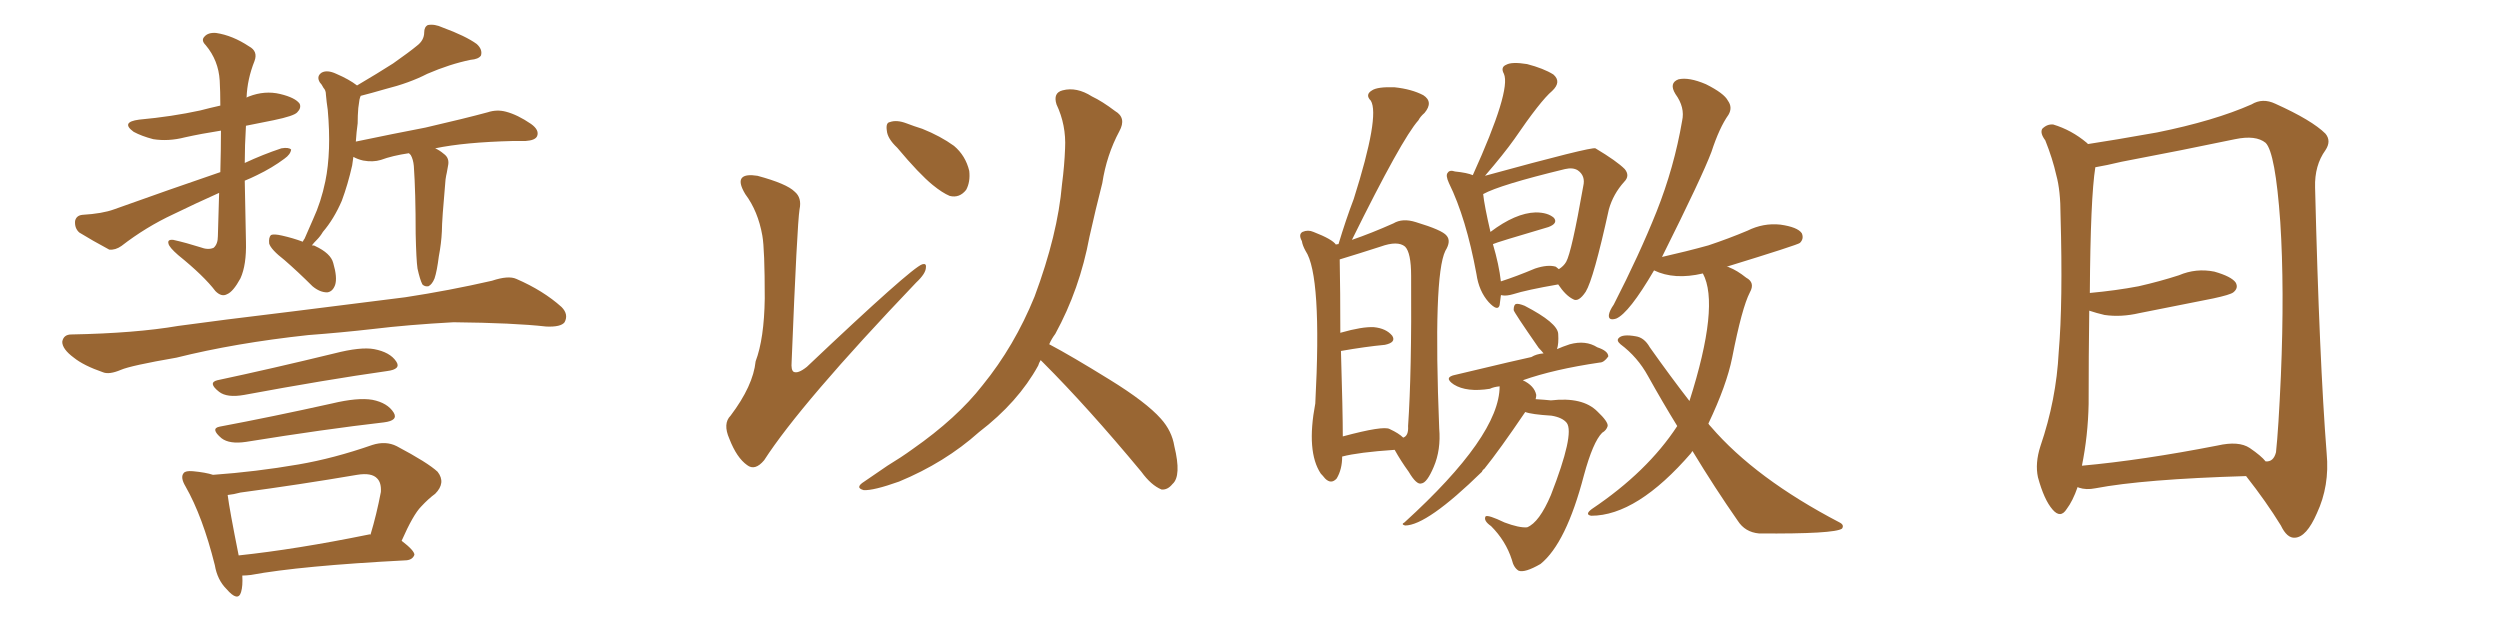 <svg xmlns="http://www.w3.org/2000/svg" xmlns:xlink="http://www.w3.org/1999/xlink" width="600" height="150"><path fill="#996633" padding="10" d="M58.74 43.36L58.74 43.36Q58.89 52.29 59.03 58.01L59.03 58.01Q59.18 63.57 57.71 66.80L57.71 66.80Q55.96 70.02 54.49 70.61L54.49 70.61Q53.17 71.34 51.71 69.87L51.71 69.87Q48.93 66.21 42.77 61.23L42.77 61.23Q40.58 59.33 40.43 58.45L40.43 58.45Q40.14 57.42 41.60 57.57L41.60 57.57Q44.82 58.30 48.05 59.33L48.05 59.33Q49.95 60.06 51.27 59.47L51.27 59.47Q52.29 58.59 52.29 56.69L52.29 56.69Q52.44 51.12 52.59 46.29L52.59 46.29Q47.02 48.78 41.60 51.42L41.60 51.42Q35.01 54.49 29.15 59.03L29.15 59.03Q27.69 60.06 26.22 59.91L26.22 59.91Q22.12 57.71 19.04 55.81L19.04 55.81Q17.87 54.79 18.02 53.03L18.02 53.03Q18.31 51.71 19.78 51.56L19.78 51.56Q24.61 51.27 27.39 50.24L27.39 50.24Q40.87 45.41 52.88 41.31L52.88 41.31Q53.03 35.74 53.03 31.35L53.03 31.35Q48.34 32.08 44.38 32.96L44.38 32.96Q40.43 33.98 36.77 33.40L36.77 33.40Q33.98 32.67 32.08 31.64L32.08 31.64Q28.86 29.30 33.40 28.71L33.40 28.71Q41.31 27.98 48.05 26.51L48.05 26.51Q50.24 25.93 52.88 25.34L52.88 25.34Q52.88 21.97 52.73 19.34L52.73 19.34Q52.44 14.50 49.37 10.84L49.37 10.84Q48.19 9.67 49.07 8.79L49.07 8.79Q49.95 7.76 51.86 7.91L51.86 7.91Q55.81 8.50 59.77 11.13L59.77 11.13Q61.96 12.30 61.08 14.65L61.08 14.65Q59.33 19.04 59.18 23.44L59.18 23.44Q59.33 23.29 59.77 23.14L59.77 23.14Q63.57 21.68 67.24 22.56L67.24 22.56Q70.90 23.44 71.92 24.90L71.92 24.90Q72.36 25.93 71.34 26.95L71.34 26.95Q70.61 27.83 65.63 28.86L65.63 28.86Q61.82 29.59 59.03 30.18L59.03 30.18Q58.74 35.01 58.74 39.11L58.74 39.11Q63.13 37.06 67.53 35.60L67.53 35.60Q69.29 35.30 69.87 35.89L69.87 35.89Q69.73 37.06 68.26 38.09L68.26 38.09Q65.33 40.28 61.67 42.04L61.67 42.04Q60.21 42.77 58.74 43.36ZM72.66 58.01L72.66 58.01Q72.95 57.42 73.10 57.28L73.10 57.28Q74.12 54.93 75.15 52.59L75.15 52.59Q77.05 48.49 78.08 43.51L78.08 43.51Q78.81 39.99 78.96 35.60L78.96 35.60Q79.10 31.35 78.66 26.37L78.66 26.37Q78.37 24.46 78.22 22.71L78.22 22.71Q78.22 21.68 77.64 21.09L77.64 21.09Q77.20 20.21 76.76 19.78L76.76 19.78Q75.88 18.31 77.20 17.43L77.20 17.43Q78.52 16.70 80.71 17.72L80.71 17.72Q83.79 19.04 85.69 20.51L85.69 20.51Q90.67 17.58 94.34 15.23L94.34 15.23Q98.29 12.45 100.05 10.99L100.05 10.99Q101.81 9.67 101.81 7.76L101.81 7.76Q101.81 6.45 102.69 6.01L102.69 6.01Q104.30 5.71 106.20 6.59L106.20 6.59Q111.77 8.64 114.40 10.55L114.40 10.55Q115.87 11.87 115.43 13.33L115.43 13.33Q114.84 14.21 112.94 14.36L112.94 14.36Q107.96 15.38 102.54 17.72L102.54 17.72Q98.29 19.92 92.43 21.39L92.43 21.39Q88.92 22.41 86.57 23.00L86.57 23.00Q86.43 23.29 86.28 23.88L86.28 23.88Q86.13 24.90 85.99 25.93L85.99 25.93Q85.84 27.69 85.84 29.59L85.84 29.59Q85.55 31.64 85.40 33.98L85.40 33.98Q94.48 32.08 102.10 30.62L102.10 30.62Q111.62 28.42 117.04 26.95L117.04 26.95Q119.24 26.22 121.44 26.81L121.44 26.81Q124.22 27.54 127.44 29.74L127.44 29.74Q129.49 31.20 128.91 32.67L128.91 32.67Q128.47 33.69 126.12 33.84L126.12 33.84Q124.51 33.84 123.05 33.84L123.05 33.84Q111.47 34.13 104.44 35.60L104.44 35.60Q105.47 36.04 106.49 36.91L106.49 36.91Q107.96 37.94 107.52 39.84L107.52 39.84Q107.37 40.58 107.23 41.46L107.23 41.46Q107.08 42.04 106.93 43.07L106.93 43.07Q106.05 52.88 106.05 55.52L106.05 55.52Q105.91 58.45 105.32 61.52L105.32 61.52Q104.88 65.04 104.30 66.80L104.30 66.80Q103.71 68.26 102.83 68.70L102.83 68.70Q101.95 68.85 101.37 68.26L101.37 68.26Q100.78 67.09 100.20 64.45L100.20 64.45Q99.90 62.40 99.76 56.10L99.76 56.10Q99.76 46.14 99.32 39.84L99.32 39.84Q99.17 38.23 98.58 37.21L98.58 37.21Q98.29 36.91 98.14 36.77L98.14 36.77Q94.19 37.35 91.41 38.38L91.41 38.38Q89.50 38.96 87.16 38.53L87.16 38.53Q85.84 38.23 84.81 37.65L84.81 37.65Q84.67 38.67 84.52 39.70L84.52 39.70Q83.50 44.24 82.03 48.19L82.03 48.19Q80.13 52.59 77.49 55.66L77.49 55.66Q76.90 56.69 76.03 57.57L76.03 57.57Q75.29 58.30 74.85 58.89L74.85 58.89Q75.44 58.89 75.59 59.03L75.59 59.03Q79.39 60.79 79.98 63.13L79.98 63.13Q81.01 66.65 80.42 68.41L80.42 68.41Q79.83 70.02 78.52 70.17L78.52 70.17Q76.76 70.17 75 68.70L75 68.70Q71.48 65.19 68.26 62.40L68.26 62.40Q65.04 59.91 64.60 58.45L64.60 58.45Q64.45 56.98 65.04 56.40L65.04 56.40Q65.77 56.10 67.68 56.54L67.68 56.54Q70.31 57.13 72.66 58.01ZM73.97 80.42L73.97 80.42Q56.40 82.32 42.33 85.84L42.33 85.84Q31.35 87.74 29.00 88.77L29.00 88.77Q26.22 89.94 24.76 89.36L24.76 89.36Q20.07 87.74 17.72 85.84L17.72 85.84Q14.94 83.79 14.94 82.03L14.94 82.03Q15.23 80.27 17.14 80.27L17.14 80.27Q32.52 79.98 42.77 78.22L42.77 78.22Q52.29 76.90 70.46 74.71L70.46 74.71Q79.54 73.54 97.27 71.34L97.27 71.34Q107.81 69.73 118.07 67.38L118.07 67.38Q122.02 66.06 123.93 66.94L123.93 66.94Q130.37 69.73 134.77 73.68L134.77 73.68Q136.52 75.44 135.50 77.34L135.50 77.34Q134.62 78.52 131.10 78.37L131.10 78.37Q123.34 77.49 108.84 77.34L108.84 77.34Q98.00 77.93 89.50 78.96L89.50 78.96Q81.88 79.83 73.97 80.42ZM52.15 91.26L52.15 91.26Q65.19 88.48 80.27 84.81L80.27 84.81Q86.57 83.20 89.79 83.79L89.79 83.79Q93.60 84.52 95.07 86.72L95.07 86.72Q96.39 88.62 92.87 89.06L92.87 89.06Q78.37 91.11 58.59 94.78L58.59 94.78Q54.49 95.51 52.59 94.04L52.59 94.04Q49.80 91.85 52.15 91.26ZM52.73 102.39L52.73 102.39Q65.19 100.05 79.69 96.83L79.69 96.83Q85.84 95.36 89.36 95.95L89.36 95.95Q93.02 96.68 94.48 99.02L94.48 99.02Q95.65 100.93 92.14 101.37L92.14 101.37Q78.08 102.98 59.03 106.05L59.03 106.05Q55.08 106.64 53.17 105.18L53.17 105.18Q50.39 102.83 52.73 102.39ZM58.15 138.13L58.15 138.13Q58.30 140.63 57.86 142.09L57.86 142.09Q57.13 144.58 54.35 141.36L54.35 141.36Q52.15 139.16 51.56 135.64L51.56 135.64Q48.63 123.93 44.53 116.75L44.53 116.75Q43.21 114.55 44.09 113.53L44.09 113.53Q44.53 112.94 46.29 113.09L46.29 113.09Q49.37 113.38 51.12 113.96L51.12 113.96Q61.38 113.23 71.63 111.47L71.63 111.47Q80.13 110.01 89.36 106.79L89.36 106.79Q92.58 105.76 95.21 107.08L95.21 107.08Q102.69 111.04 105.03 113.23L105.03 113.23Q107.08 115.87 104.44 118.51L104.44 118.51Q102.83 119.68 101.07 121.58L101.07 121.58Q99.17 123.49 96.39 129.79L96.39 129.79Q99.46 132.13 99.46 133.15L99.46 133.15Q99.02 134.33 97.56 134.47L97.56 134.47Q72.07 135.79 60.21 137.99L60.21 137.99Q59.03 138.13 58.15 138.13ZM88.33 128.32L88.33 128.32L88.33 128.32Q88.77 128.17 88.92 128.32L88.92 128.32Q90.38 123.49 91.41 118.07L91.41 118.07Q91.55 115.87 90.53 114.84L90.53 114.84Q89.21 113.38 85.69 113.96L85.69 113.96Q71.92 116.31 57.71 118.21L57.71 118.21Q56.10 118.65 54.64 118.80L54.64 118.80Q55.08 122.31 57.28 133.30L57.28 133.30Q71.04 131.84 88.33 128.32ZM182.96 56.54L182.96 56.54Q181.93 50.68 178.86 46.58L178.86 46.58Q177.10 43.65 178.13 42.63L178.13 42.63Q179.00 41.75 181.79 42.19L181.79 42.19Q188.82 44.09 190.72 46.00L190.72 46.00Q192.48 47.46 191.89 50.24L191.89 50.24Q191.31 53.91 189.99 86.87L189.99 86.87Q189.84 88.77 190.43 89.21L190.43 89.21Q191.46 89.79 193.65 88.04L193.65 88.04Q218.70 64.31 221.34 63.43L221.34 63.43Q222.36 63.13 222.22 64.16L222.22 64.16Q222.22 65.63 219.87 67.82L219.87 67.82Q192.19 96.83 183.40 110.45L183.40 110.45Q181.20 113.09 179.30 111.62L179.30 111.62Q176.81 109.86 175.05 105.32L175.05 105.32Q173.44 101.66 175.34 99.76L175.34 99.76Q180.76 92.58 181.35 86.72L181.35 86.72Q183.40 81.30 183.54 71.63L183.54 71.63Q183.54 59.77 182.96 56.54ZM215.33 35.45L215.33 35.45Q212.99 33.25 212.84 31.35L212.84 31.35Q212.55 29.44 213.57 29.30L213.57 29.30Q215.19 28.71 217.53 29.59L217.53 29.59Q219.43 30.32 221.34 30.91L221.34 30.91Q225.73 32.67 228.96 35.01L228.96 35.01Q231.74 37.35 232.62 41.02L232.62 41.02Q232.91 43.65 231.88 45.56L231.88 45.56Q230.27 47.61 227.93 47.02L227.93 47.02Q226.17 46.29 223.83 44.38L223.83 44.38Q220.61 41.75 215.33 35.45ZM249.76 86.43L249.76 86.43L249.76 86.43Q249.32 87.16 249.17 87.74L249.17 87.74Q244.34 96.53 234.96 103.71L234.96 103.71Q226.76 111.04 215.77 115.58L215.77 115.58Q209.62 117.77 207.28 117.63L207.28 117.63Q205.08 117.04 207.42 115.58L207.42 115.58Q210.21 113.67 212.99 111.77L212.99 111.77Q216.36 109.72 218.99 107.81L218.99 107.81Q229.69 100.34 235.84 92.43L235.84 92.43Q243.46 83.06 248.29 71.19L248.29 71.19Q253.86 56.25 254.88 44.24L254.88 44.24Q255.47 39.70 255.62 35.60L255.62 35.60Q255.91 30.03 253.56 25.05L253.56 25.05Q252.69 22.27 255.03 21.68L255.03 21.68Q258.40 20.80 262.06 23.14L262.06 23.14Q264.55 24.32 267.63 26.66L267.63 26.66Q270.41 28.27 268.65 31.49L268.65 31.49Q265.58 37.21 264.55 43.95L264.55 43.95Q262.94 50.24 261.47 56.84L261.47 56.84Q259.13 69.43 253.27 80.13L253.27 80.13Q252.39 81.30 251.81 82.62L251.81 82.62Q257.08 85.40 266.31 91.11L266.31 91.11Q275.10 96.53 278.61 100.49L278.61 100.49Q281.25 103.42 281.84 107.08L281.84 107.08Q283.59 114.26 281.40 116.16L281.40 116.16Q280.22 117.63 278.76 117.48L278.76 117.48Q276.27 116.46 273.93 113.23L273.93 113.23Q261.04 97.71 250.34 87.01L250.34 87.01Q249.90 86.57 249.76 86.43ZM360.21 70.90L360.21 70.90Q360.06 72.22 359.91 73.24L359.91 73.24Q359.47 74.85 357.28 72.51L357.28 72.51Q354.93 69.87 354.35 65.77L354.35 65.77Q351.86 52.29 347.75 43.95L347.75 43.95Q346.88 42.04 347.46 41.46L347.46 41.46Q347.90 40.72 349.22 41.16L349.22 41.16Q352.15 41.46 353.47 42.04L353.47 42.04Q362.70 21.68 360.94 17.72L360.94 17.72Q360.06 16.11 361.52 15.53L361.52 15.53Q362.84 14.79 366.50 15.38L366.50 15.38Q370.46 16.41 372.80 17.87L372.80 17.87Q374.85 19.63 372.51 21.83L372.51 21.83Q369.73 24.17 363.43 33.40L363.43 33.40Q360.94 36.91 356.40 42.19L356.40 42.19Q382.03 35.16 382.91 35.60L382.91 35.60Q388.04 38.67 389.94 40.58L389.94 40.58Q391.26 42.19 389.79 43.65L389.79 43.65Q387.16 46.58 386.13 50.24L386.13 50.24Q382.47 66.94 380.57 70.02L380.57 70.02Q378.81 72.66 377.49 71.78L377.49 71.78Q375.73 70.90 373.97 68.26L373.97 68.26Q366.36 69.58 363.13 70.61L363.13 70.61Q361.67 71.04 360.64 70.90L360.64 70.90Q360.35 70.75 360.21 70.90ZM373.39 64.01L373.39 64.01Q373.97 64.45 374.12 64.60L374.12 64.60Q375.29 63.87 375.88 62.84L375.88 62.84Q377.20 60.50 379.98 44.68L379.98 44.68Q380.57 42.19 378.66 40.87L378.66 40.87Q377.49 40.14 375.59 40.58L375.59 40.58Q359.91 44.38 355.96 46.58L355.96 46.58Q356.25 49.37 357.71 55.66L357.71 55.66Q363.72 51.12 368.55 50.98L368.55 50.98Q371.48 50.98 372.95 52.29L372.95 52.29Q373.97 53.61 371.63 54.49L371.63 54.49Q359.18 58.15 358.30 58.59L358.30 58.59Q359.77 63.57 360.21 67.53L360.21 67.53Q363.87 66.36 368.41 64.45L368.41 64.45Q371.48 63.43 373.39 64.01ZM366.06 98.88L366.06 98.88Q359.91 107.96 356.25 112.50L356.25 112.50Q355.81 112.79 355.66 113.23L355.66 113.23Q342.48 126.12 337.21 126.12L337.21 126.12Q336.18 125.83 337.06 125.39L337.06 125.39Q359.91 104.59 359.91 92.72L359.91 92.72Q358.45 92.87 357.57 93.31L357.57 93.31Q352.00 94.19 348.93 92.29L348.93 92.29Q346.29 90.53 349.37 89.94L349.37 89.94Q365.33 86.13 367.53 85.69L367.53 85.69Q368.70 84.96 370.46 84.81L370.46 84.81Q369.87 84.08 369.29 83.50L369.29 83.50Q363.28 74.85 363.28 74.41L363.28 74.41Q363.28 73.10 363.87 72.95L363.87 72.95Q364.45 72.80 365.92 73.39L365.92 73.39Q373.83 77.49 373.97 80.13L373.97 80.13Q374.12 82.47 373.68 83.79L373.68 83.79Q375 83.20 376.76 82.62L376.76 82.62Q380.57 81.59 383.35 83.35L383.35 83.35Q385.99 84.23 385.99 85.55L385.99 85.55Q384.96 87.01 383.94 87.01L383.94 87.01Q372.95 88.62 365.48 91.26L365.48 91.26Q368.26 92.58 368.70 94.78L368.70 94.78Q368.70 95.21 368.55 95.80L368.55 95.80Q370.90 95.95 372.22 96.09L372.22 96.09Q379.83 95.21 383.35 98.73L383.35 98.73Q385.99 101.22 385.84 102.25L385.84 102.25Q385.55 103.27 384.52 103.86L384.52 103.86Q382.32 106.05 380.13 114.11L380.13 114.11Q375.88 130.37 369.73 135.35L369.73 135.35Q365.92 137.55 364.45 136.96L364.45 136.96Q363.28 136.23 362.84 134.33L362.84 134.33Q361.38 129.79 357.86 126.27L357.86 126.27Q355.96 124.95 356.54 123.93L356.54 123.93Q357.13 123.49 361.08 125.39L361.08 125.39Q364.60 126.71 366.50 126.56L366.50 126.56Q369.43 125.39 372.22 118.80L372.22 118.80Q377.93 104.15 376.03 101.51L376.03 101.51Q375 100.20 372.36 99.76L372.36 99.76Q367.53 99.46 366.06 98.88ZM406.20 108.25L406.20 108.25Q405.91 108.54 405.91 108.69L405.91 108.69Q392.87 123.78 381.88 123.78L381.88 123.78Q380.27 123.49 382.03 122.17L382.03 122.17Q395.36 113.23 402.54 102.25L402.54 102.25Q399.02 96.53 395.51 90.23L395.51 90.23Q393.02 85.69 388.92 82.62L388.92 82.62Q387.89 81.74 388.48 81.15L388.48 81.15Q389.36 80.13 392.58 80.71L392.58 80.71Q394.63 81.01 395.95 83.35L395.95 83.35Q400.93 90.38 405.47 96.24L405.47 96.24Q412.79 73.24 408.69 65.63L408.69 65.63Q401.81 67.24 396.97 64.89L396.97 64.89Q390.97 75.15 387.89 76.46L387.89 76.46Q385.99 77.05 386.13 75.59L386.13 75.59Q386.28 74.56 387.30 73.10L387.30 73.10Q393.46 61.08 397.56 50.83L397.56 50.83Q401.81 40.14 403.71 29.00L403.71 29.00Q404.44 25.78 402.10 22.56L402.10 22.56Q400.49 19.92 402.83 19.04L402.83 19.04Q405.32 18.46 409.42 20.21L409.42 20.21Q413.82 22.41 414.70 24.17L414.70 24.17Q415.87 25.78 414.84 27.54L414.84 27.54Q412.65 30.62 410.74 36.47L410.74 36.47Q408.54 42.33 398.88 61.67L398.88 61.67Q404.74 60.35 410.01 58.89L410.01 58.89Q414.84 57.28 419.38 55.37L419.38 55.37Q423.19 53.47 427.29 53.91L427.29 53.91Q431.40 54.49 432.42 55.96L432.42 55.96Q433.01 57.28 431.98 58.30L431.98 58.30Q431.54 58.74 414.40 64.01L414.40 64.01Q414.84 64.01 414.99 64.16L414.99 64.16Q416.89 64.89 419.09 66.65L419.09 66.65Q421.29 67.82 419.97 70.17L419.97 70.17Q418.07 73.83 415.72 85.84L415.72 85.84Q414.40 92.43 410.01 101.66L410.01 101.66Q410.16 101.95 410.60 102.39L410.60 102.39Q421.29 114.84 441.50 125.39L441.50 125.39Q442.68 125.98 442.09 126.86L442.09 126.86Q440.33 128.17 422.17 128.03L422.17 128.03Q418.80 127.73 417.04 124.95L417.04 124.95Q411.62 117.19 406.20 108.25ZM322.12 109.57L322.12 109.57Q322.12 112.65 320.80 114.84L320.80 114.84Q319.48 116.31 318.02 114.84L318.02 114.84Q317.43 114.11 316.99 113.67L316.99 113.67Q313.48 108.40 315.67 96.83L315.67 96.83Q317.29 66.06 313.33 60.21L313.33 60.21Q312.60 58.89 312.45 57.86L312.45 57.86Q311.57 56.25 312.60 55.66L312.60 55.66Q313.92 55.08 315.23 55.66L315.23 55.66Q319.78 57.42 320.65 58.74L320.65 58.74Q320.65 58.59 321.24 58.59L321.24 58.59Q323.00 52.73 324.90 47.75L324.90 47.75Q331.20 27.83 329.00 24.17L329.00 24.17Q327.54 22.71 329.30 21.68L329.30 21.68Q330.62 20.80 334.72 20.95L334.72 20.95Q338.82 21.39 341.60 22.85L341.60 22.85Q344.09 24.46 341.89 27.10L341.89 27.10Q340.87 27.98 340.43 28.86L340.43 28.86Q336.47 33.25 324.46 57.57L324.46 57.57Q329.15 55.96 334.42 53.61L334.42 53.61Q336.62 52.29 339.84 53.32L339.84 53.32Q346.14 55.22 347.17 56.54L347.17 56.54Q348.34 57.86 346.88 60.21L346.88 60.21Q343.95 66.21 345.41 102.83L345.41 102.83Q345.85 107.96 344.09 112.06L344.09 112.06Q342.48 115.87 341.16 116.02L341.16 116.02Q339.99 116.46 338.09 113.23L338.09 113.23Q336.18 110.60 334.72 107.96L334.72 107.96Q326.07 108.54 322.12 109.57ZM333.54 102.98L333.54 102.98L333.54 102.98Q335.74 104.00 336.77 105.03L336.77 105.03Q338.09 104.59 337.94 102.25L337.94 102.25Q338.82 89.50 338.67 66.21L338.67 66.21Q338.67 60.64 337.21 59.18L337.21 59.18Q335.45 57.71 331.35 59.18L331.35 59.18Q326.37 60.79 321.53 62.26L321.53 62.26Q321.68 69.87 321.68 79.98L321.68 79.98Q321.68 79.83 321.83 79.83L321.83 79.83Q326.95 78.37 329.74 78.52L329.74 78.52Q332.67 78.81 334.13 80.57L334.13 80.57Q335.16 82.18 332.37 82.76L332.37 82.76Q327.69 83.20 321.83 84.23L321.83 84.23Q322.27 98.88 322.27 104.74L322.27 104.74Q332.08 102.10 333.54 102.98ZM539.06 114.26L539.06 114.26Q514.45 114.99 502.88 117.19L502.88 117.19Q500.68 117.63 498.93 117.04L498.93 117.04Q498.63 116.89 498.63 116.89L498.63 116.89Q497.46 120.26 496.00 122.17L496.00 122.17Q494.53 124.51 492.63 122.31L492.63 122.31Q490.58 119.97 489.11 114.55L489.11 114.55Q488.38 111.18 489.70 107.08L489.70 107.08Q493.51 95.95 494.09 84.52L494.09 84.52Q495.12 72.51 494.53 51.71L494.53 51.71Q494.53 45.70 493.51 42.04L493.51 42.04Q492.63 38.09 490.87 33.69L490.87 33.69Q489.55 31.93 490.14 30.91L490.14 30.91Q491.31 29.74 492.77 29.88L492.77 29.88Q497.17 31.20 500.83 34.28L500.83 34.28Q500.98 34.42 501.12 34.57L501.12 34.57Q506.98 33.69 517.68 31.79L517.68 31.79Q531.45 29.00 540.38 25.05L540.38 25.05Q543.02 23.44 546.09 24.90L546.09 24.90Q554.88 28.86 558.11 32.08L558.11 32.08Q559.57 33.84 558.11 36.04L558.11 36.04Q555.47 39.70 555.62 44.97L555.62 44.97Q556.64 86.43 558.40 108.84L558.40 108.84Q559.13 116.60 556.05 123.19L556.05 123.19Q553.56 128.91 550.78 129.05L550.78 129.05Q548.88 129.20 547.41 126.12L547.41 126.12Q543.90 120.41 539.06 114.26ZM543.75 110.74L543.75 110.74L543.75 110.74Q545.65 110.89 546.24 108.54L546.24 108.54Q546.83 103.13 547.41 90.23L547.41 90.23Q548.29 69.29 547.27 53.32L547.27 53.32Q546.09 36.62 543.75 34.28L543.75 34.28Q541.41 32.37 536.43 33.40L536.43 33.40Q523.83 36.04 509.18 38.82L509.18 38.82Q505.52 39.70 502.88 40.14L502.88 40.14Q501.71 47.46 501.56 70.31L501.56 70.31Q507.86 69.73 513.28 68.70L513.28 68.70Q518.41 67.53 522.95 66.06L522.95 66.06Q527.05 64.31 531.45 65.19L531.45 65.19Q535.55 66.36 536.57 67.82L536.57 67.82Q537.30 69.14 535.99 70.17L535.99 70.17Q535.25 70.75 531.15 71.63L531.15 71.63Q522.22 73.39 513.43 75.15L513.43 75.15Q509.03 76.17 505.08 75.59L505.08 75.59Q503.17 75.15 501.42 74.56L501.42 74.56Q501.27 85.55 501.27 96.97L501.27 96.97Q501.12 104.59 499.66 111.77L499.66 111.77Q514.16 110.45 532.18 106.93L532.18 106.93Q537.30 105.76 539.94 107.52L539.94 107.52Q542.72 109.42 543.75 110.74Z"/></svg>